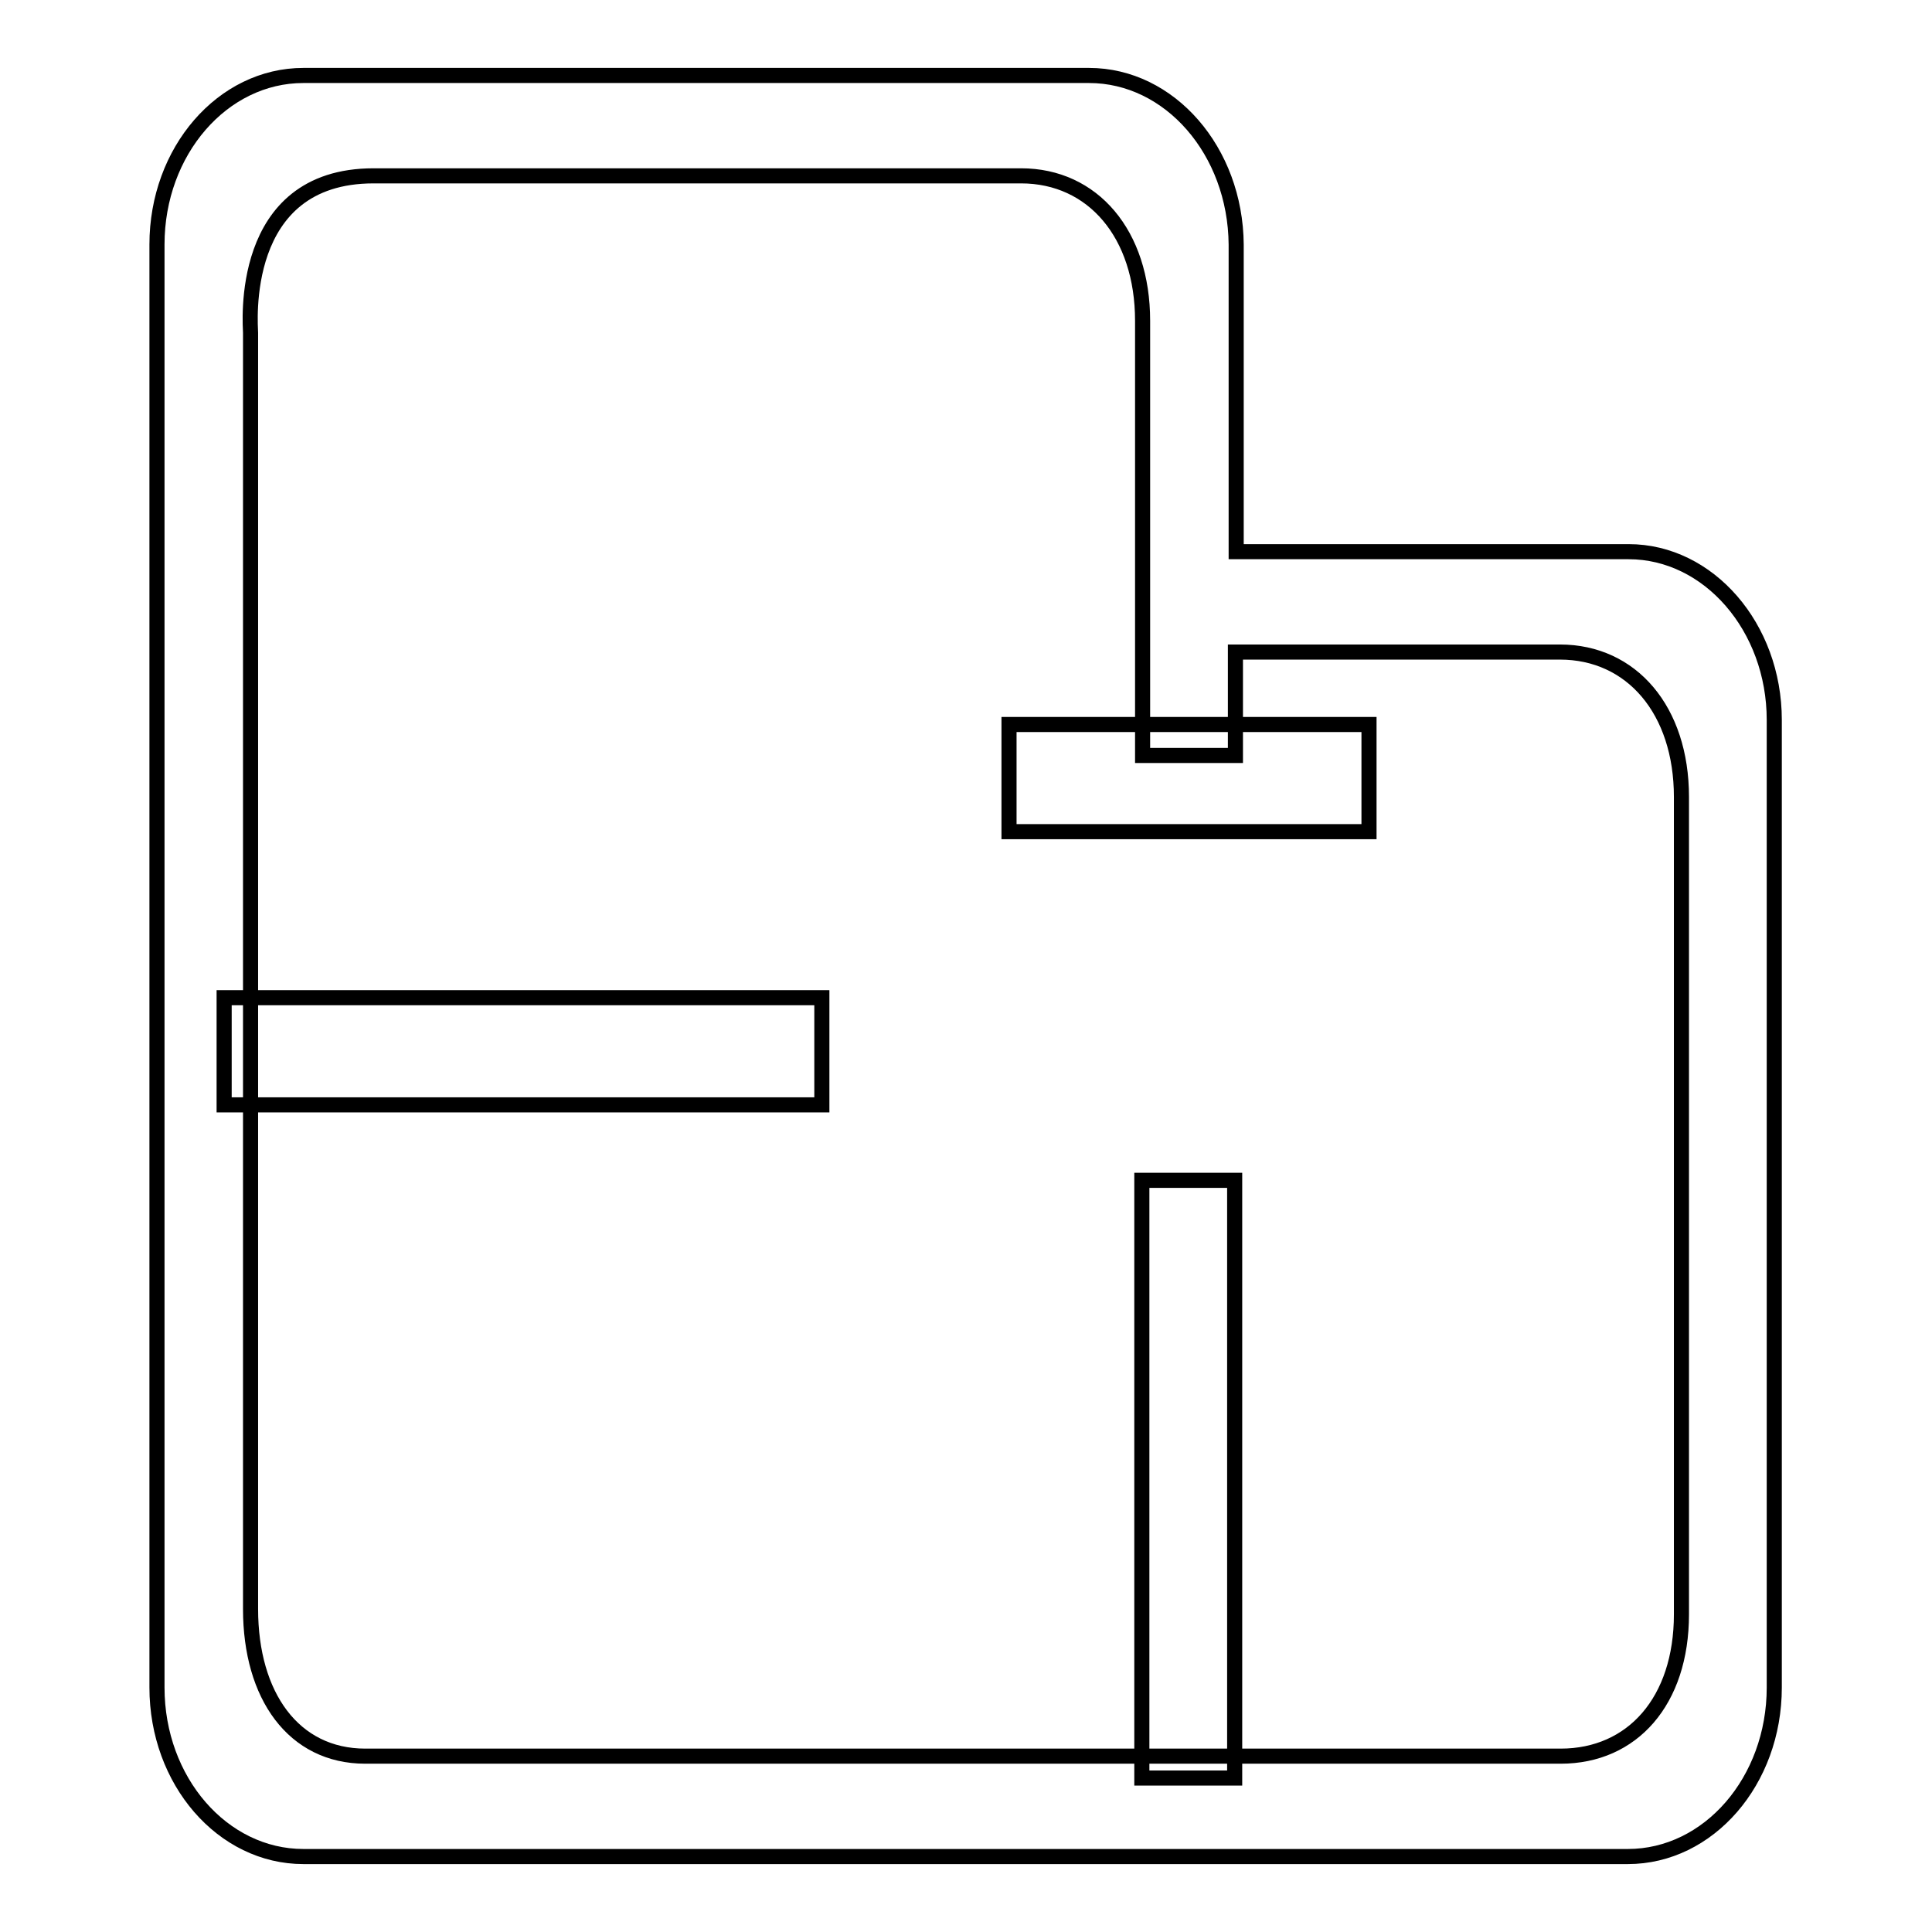 <?xml version="1.0" encoding="utf-8"?>
<!-- Svg Vector Icons : http://www.onlinewebfonts.com/icon -->
<!DOCTYPE svg PUBLIC "-//W3C//DTD SVG 1.1//EN" "http://www.w3.org/Graphics/SVG/1.1/DTD/svg11.dtd">
<svg version="1.1" xmlns="http://www.w3.org/2000/svg" xmlns:xlink="http://www.w3.org/1999/xlink" x="0px" y="0px" viewBox="0 0 256 256" enable-background="new 0 0 256 256" xml:space="preserve">
<g> <path stroke-width="2" fill-opacity="0" stroke="#000000"  d="M215.8,73.1h-52V32.4C163.7,20,155,10,144.3,10H40.2c-10.7,0-19.4,10-19.4,22.4v191.2 c0,12.4,8.7,22.4,19.4,22.4h175.5c10.7,0,19.4-10,19.4-22.4V95.4C235.1,83.1,226.4,73.1,215.8,73.1L215.8,73.1z M222.8,213.9 c0,11.5-6.5,18.8-16,18.8H48.4c-9.5,0-15.2-8-15.2-19.5l0-169.1c0-0.9-1.8-20.8,16.3-20.8l85.8,0c9.5,0,16.1,7.7,16.1,19.2v57.6 h12.3V86.4l43,0c9.5,0,16.1,7.7,16.1,19.2V213.9L222.8,213.9z"/> <path stroke-width="2" fill-opacity="0" stroke="#000000"  d="M151.3,156.4h12.3v79.2h-12.3V156.4z M29.7,132.2h79.2v14.2H29.7V132.2z M133.7,96h47.7v14.2h-47.7V96z"/></g>
</svg>